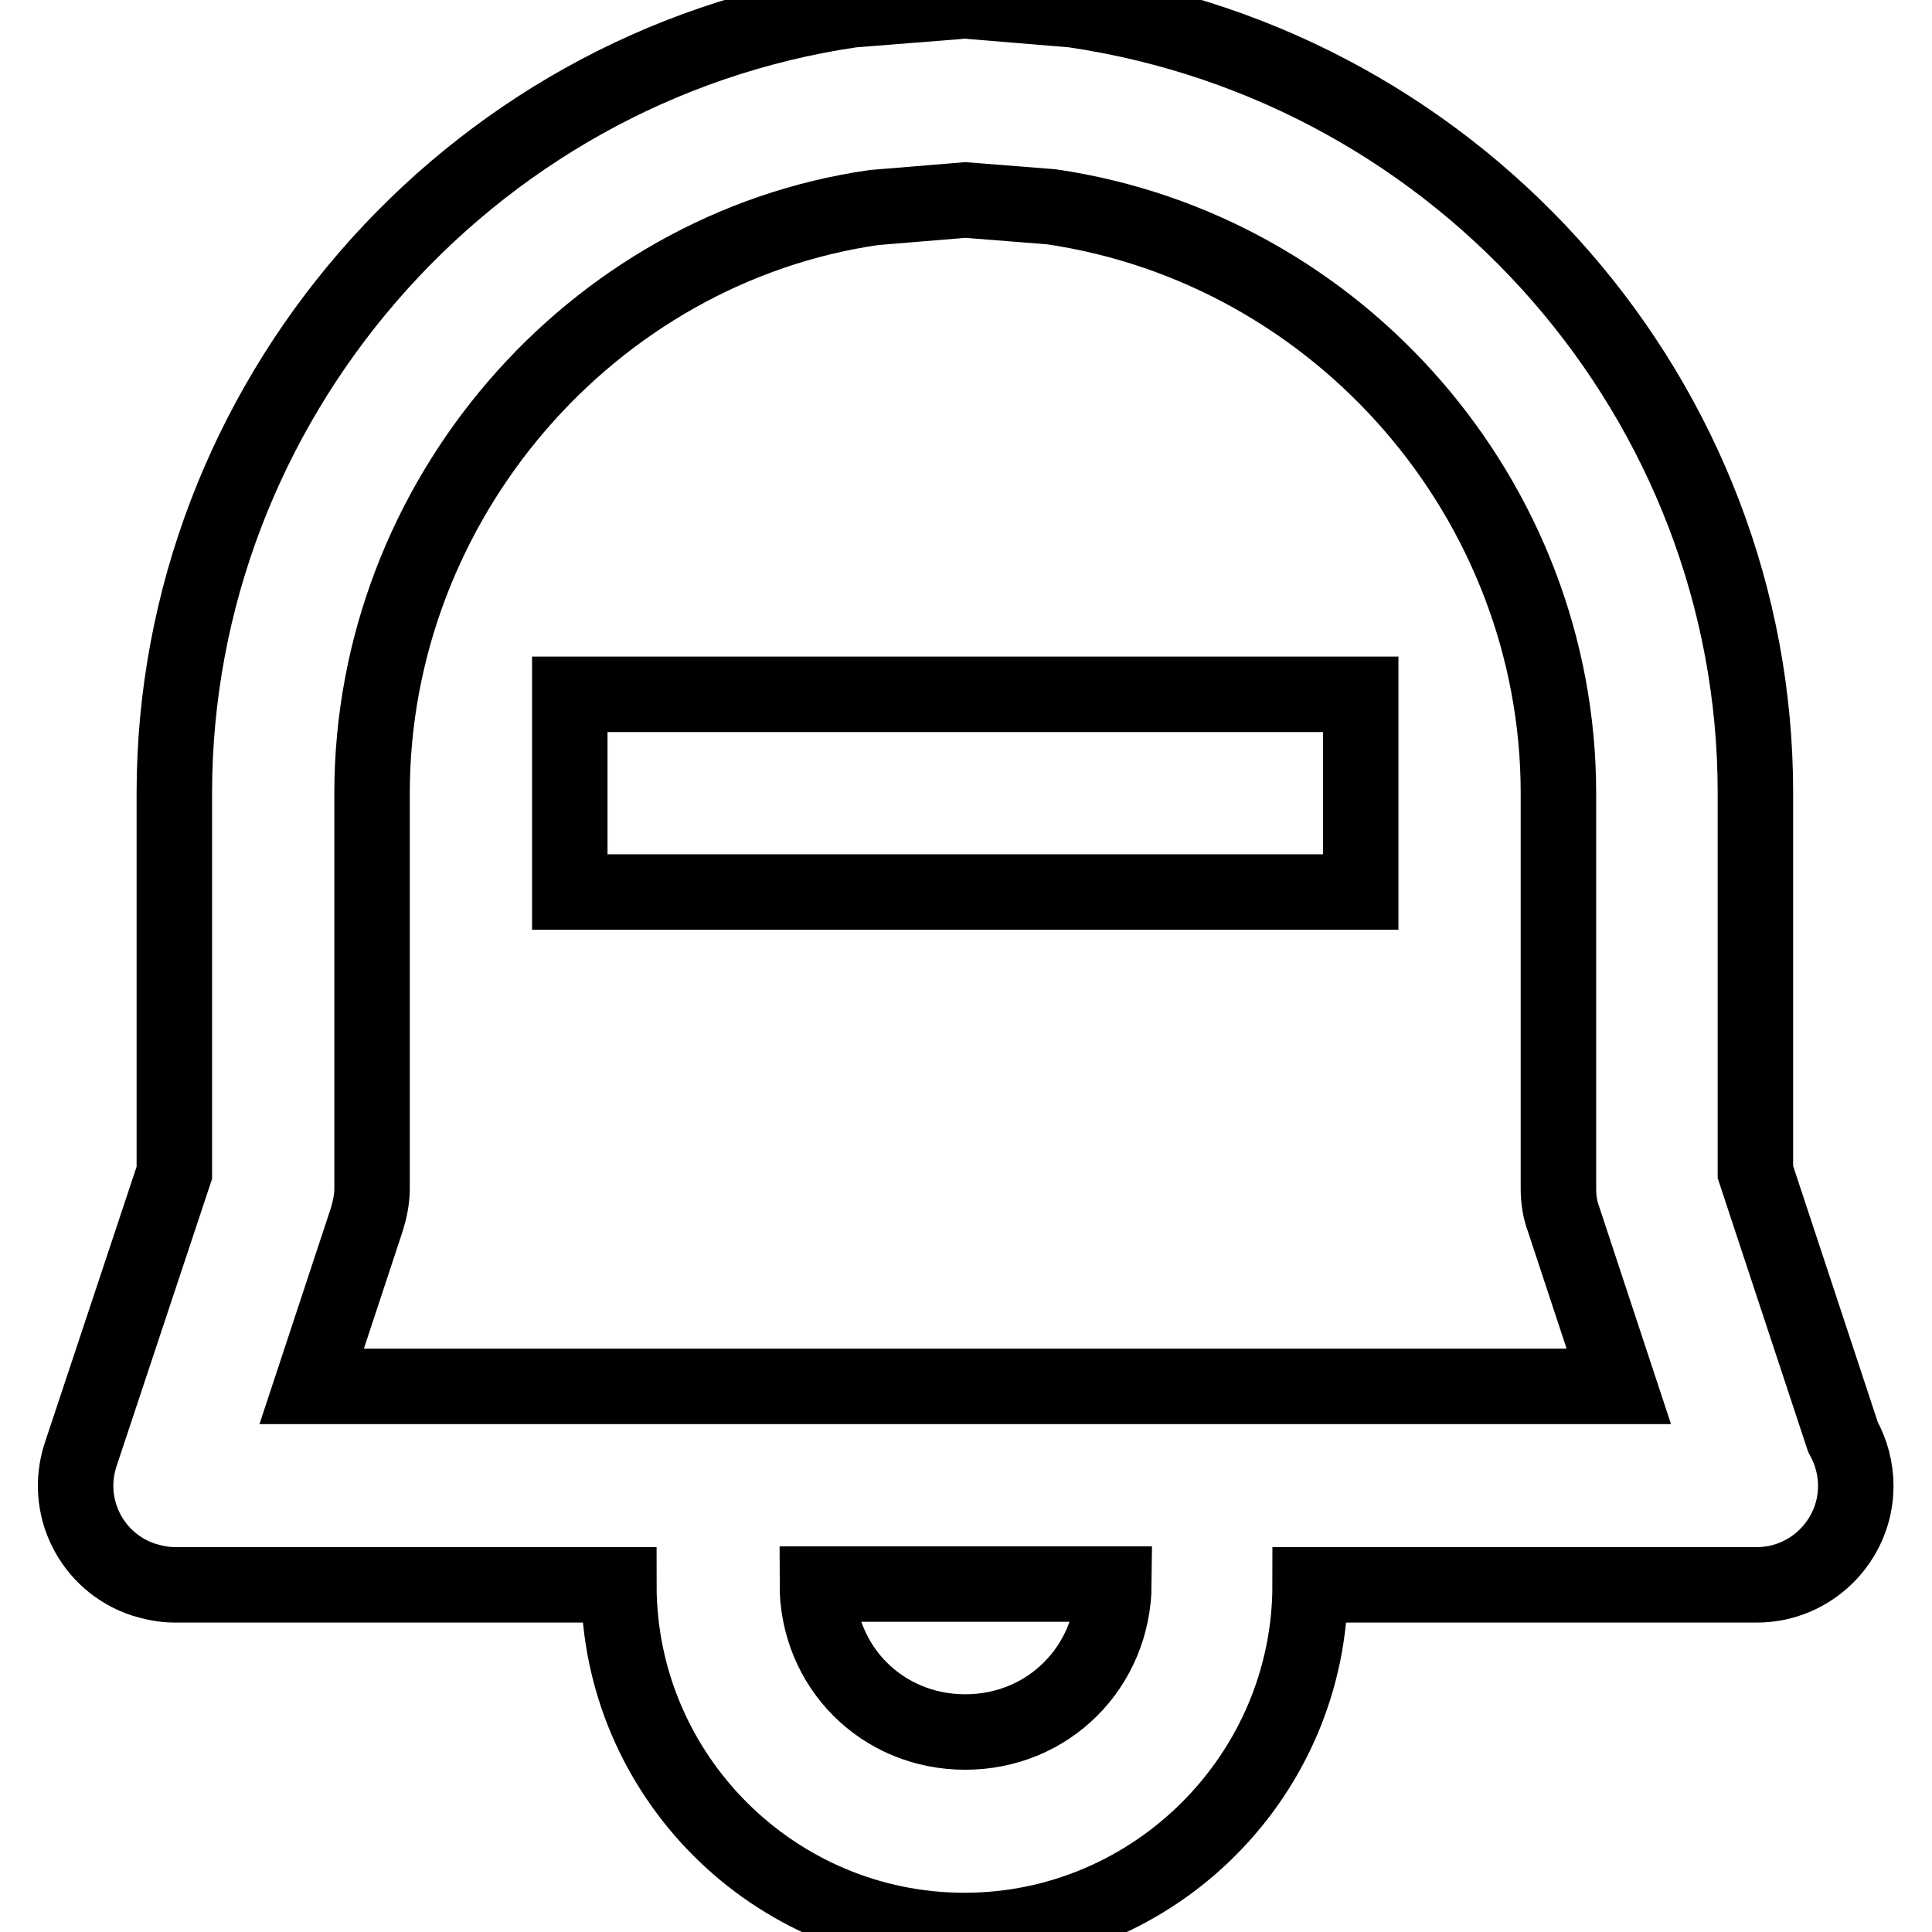 <?xml version="1.0" encoding="utf-8"?>
<!-- Svg Vector Icons : http://www.onlinewebfonts.com/icon -->
<!DOCTYPE svg PUBLIC "-//W3C//DTD SVG 1.1//EN" "http://www.w3.org/Graphics/SVG/1.1/DTD/svg11.dtd">
<svg version="1.1" xmlns="http://www.w3.org/2000/svg" xmlns:xlink="http://www.w3.org/1999/xlink" x="0px" y="0px" viewBox="0 0 256 256" enable-background="new 0 0 256 256" xml:space="preserve">
<g> <path stroke-width="10" fill-opacity="0" stroke="#000000"  d="M75.5,92h104.8v26.2H75.5V92z"/> <path stroke-width="10" fill-opacity="0" stroke="#000000"  d="M232.6,155.3v-50.3c0-51.6-38.5-96.1-90.4-103.7l-13.3-1.1c-0.7-0.1-1.4-0.1-2.1,0l-13.9,1.1 C61.7,8.8,23.1,53.4,23.1,105.1v50.3l-12.4,37.3c-2.3,6.9,1.4,14.3,8.3,16.6c1.3,0.4,2.7,0.7,4.1,0.7H82 c0,25.3,20.6,45.8,45.8,45.8s45.8-20.6,45.8-45.8h59.2c7.2,0,13.1-5.9,13.1-13.1c0-2.3-0.6-4.5-1.7-6.5L232.6,155.3z M127.9,229.5 c-11,0-19.6-8.6-19.6-19.6h39.3C147.5,220.9,138.9,229.5,127.9,229.5z M41.3,183.7l7.3-22.1c0.4-1.3,0.7-2.7,0.7-4.1v-52.4 c0-38.8,29-72.2,66.5-77.6l12.1-1l11.4,0.9c38.3,5.6,67.2,39,67.2,77.7v52.4c0,1.4,0.2,2.8,0.7,4.1l7.3,22.1H41.3L41.3,183.7z"/></g>
</svg>